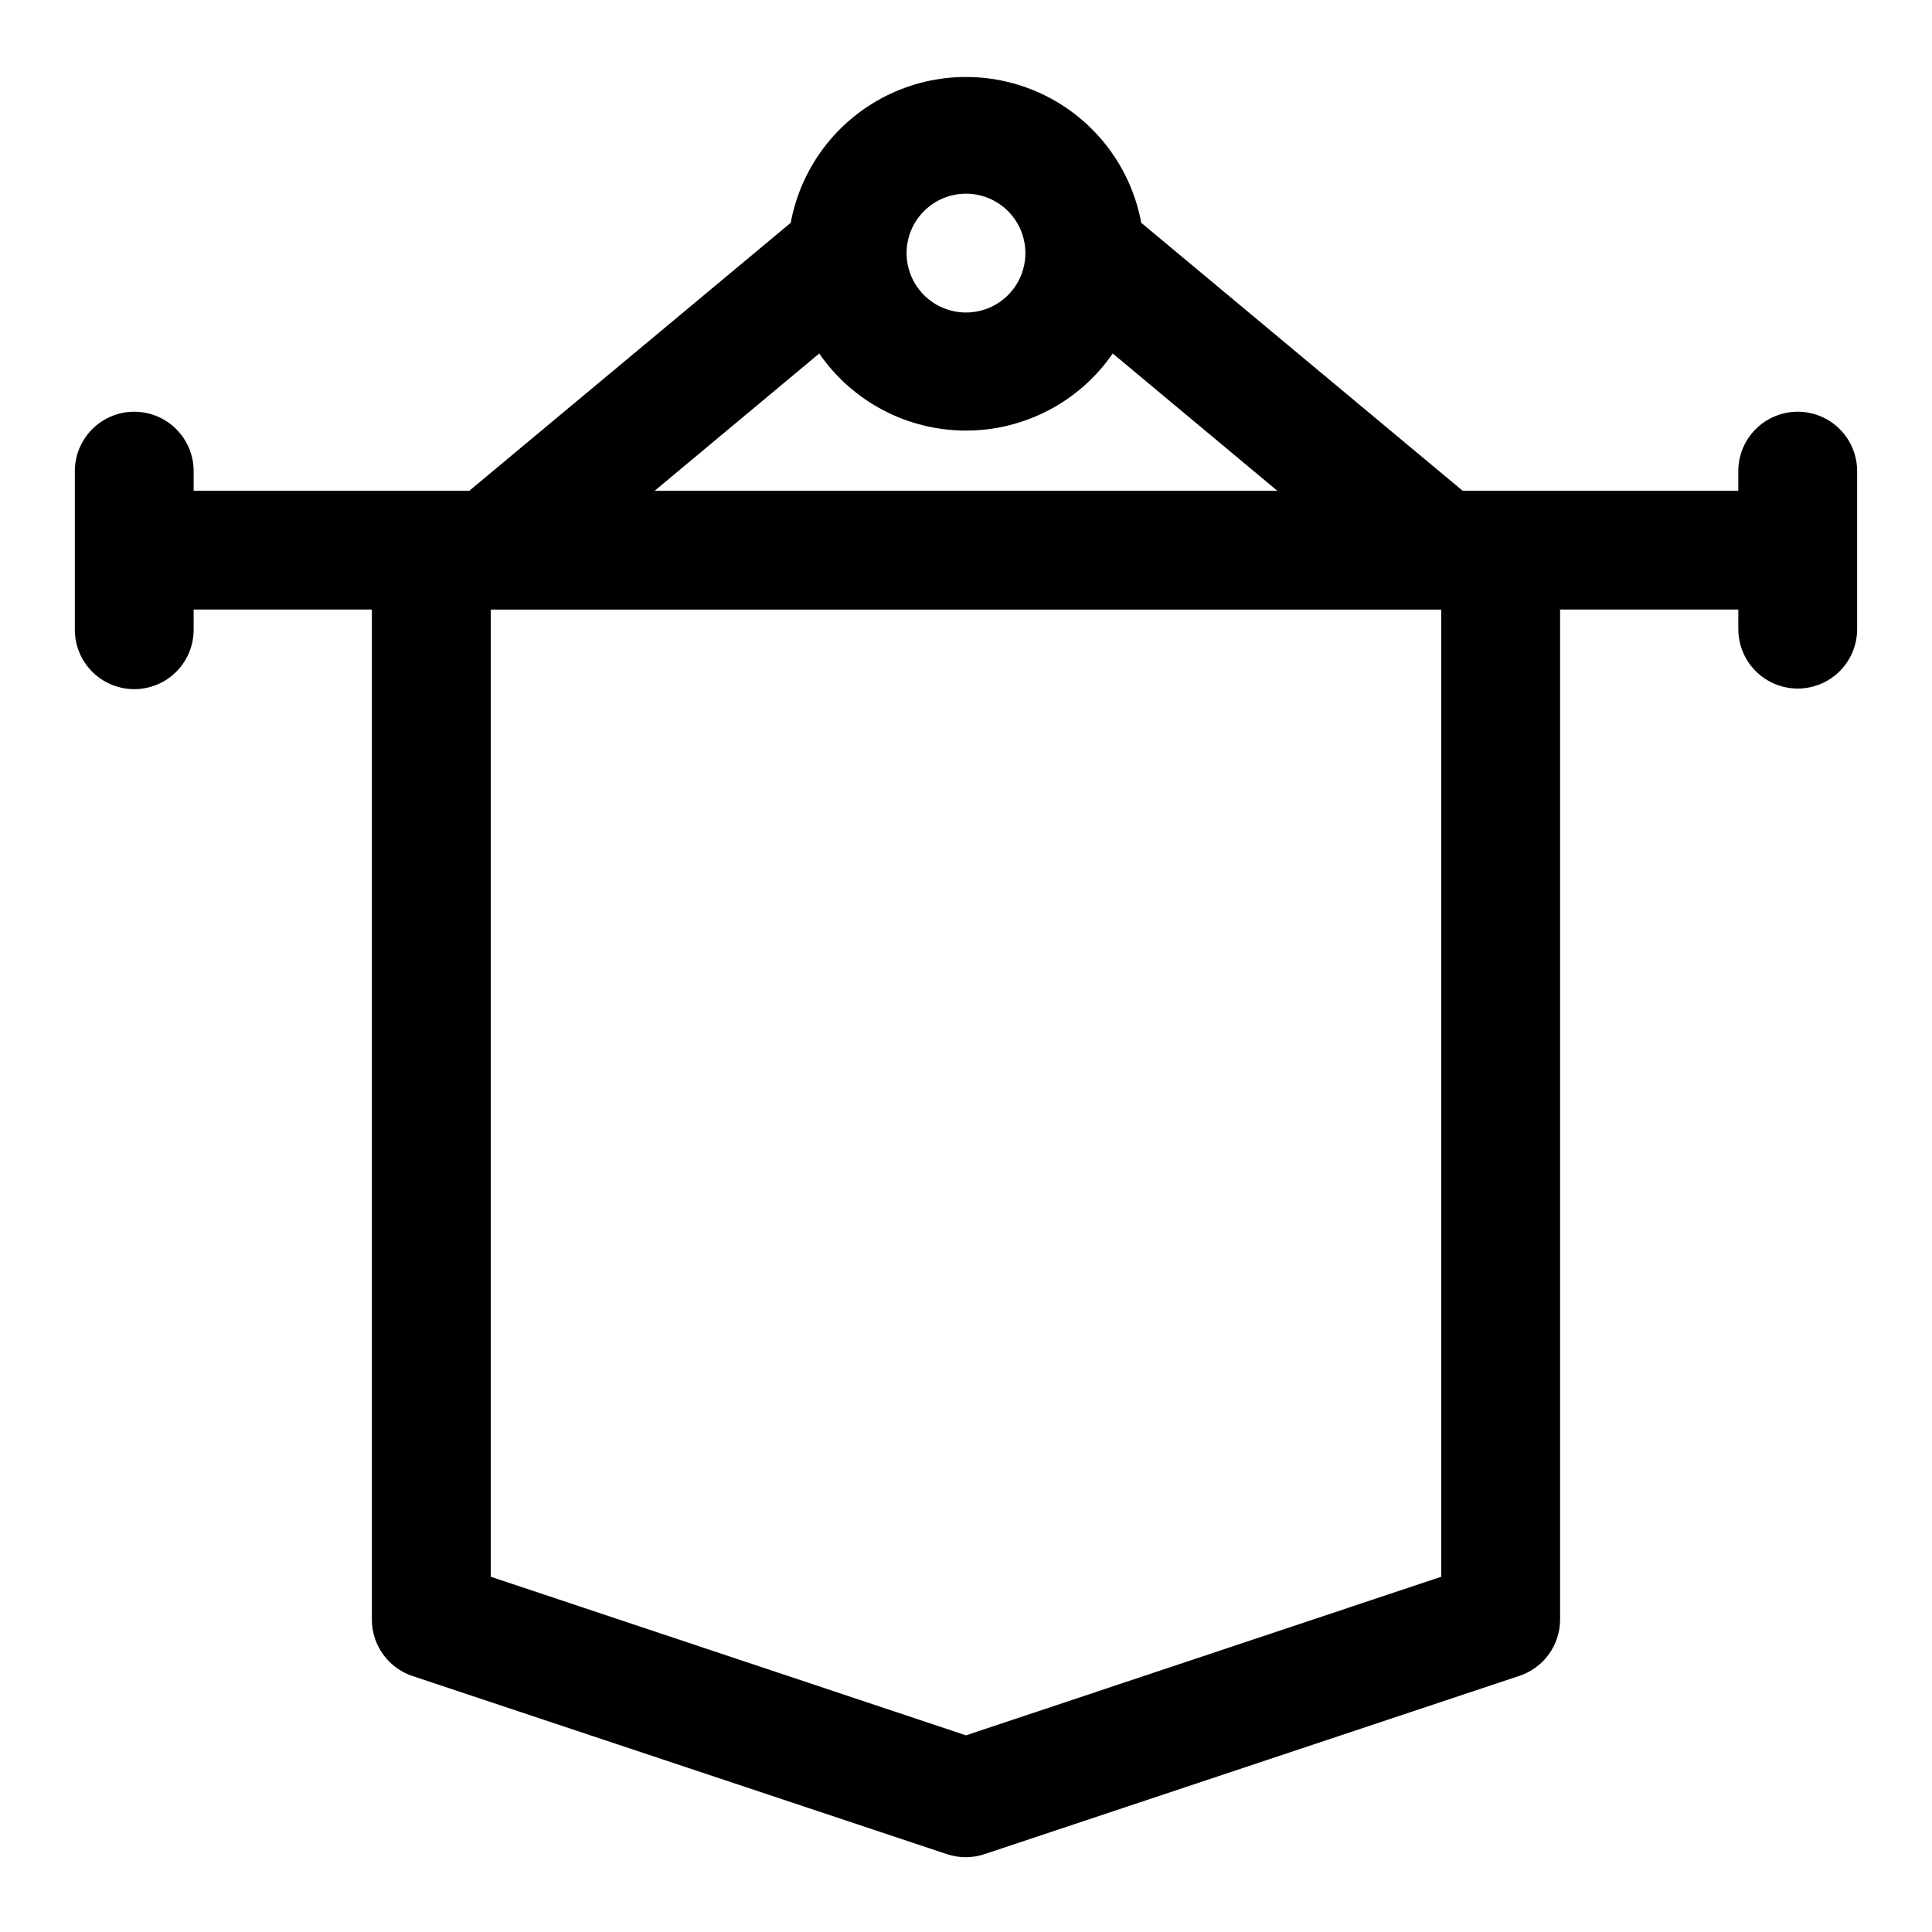 <?xml version="1.0" encoding="UTF-8"?>
<!-- Uploaded to: ICON Repo, www.iconrepo.com, Generator: ICON Repo Mixer Tools -->
<svg fill="#000000" width="800px" height="800px" version="1.1" viewBox="144 144 512 512" xmlns="http://www.w3.org/2000/svg">
 <path d="m620.41 253.11c-4.176 0-8.18 1.66-11.133 4.613s-4.609 6.957-4.609 11.133v5.195h-73.055l-85.172-71.008c-2.699-14.586-12.09-27.059-25.367-33.68-13.273-6.617-28.887-6.617-42.16 0-13.273 6.621-22.668 19.094-25.363 33.68l-85.176 71.008h-73.055v-5.195c0-5.625-3-10.824-7.871-13.637s-10.871-2.812-15.742 0c-4.871 2.812-7.875 8.012-7.875 13.637v42.035c0 5.625 3.004 10.824 7.875 13.637 4.871 2.812 10.871 2.812 15.742 0s7.871-8.012 7.871-13.637v-5.352h47.234v267.65c-0.008 3.301 1.02 6.519 2.941 9.203 1.922 2.684 4.637 4.695 7.766 5.754l141.7 47.23c3.219 1.07 6.699 1.07 9.918 0l141.7-47.23c3.156-1.031 5.91-3.031 7.859-5.719 1.949-2.684 3.004-5.918 3.004-9.238v-267.65h47.23v5.195h0.004c0 5.625 3 10.82 7.871 13.633 4.871 2.812 10.871 2.812 15.746 0 4.871-2.812 7.871-8.008 7.871-13.633v-41.879c0-4.176-1.66-8.18-4.613-11.133s-6.957-4.613-11.133-4.613zm-220.41-57.781c4.176 0 8.18 1.66 11.133 4.613 2.949 2.953 4.609 6.957 4.609 11.133 0 4.176-1.66 8.18-4.609 11.133-2.953 2.953-6.957 4.609-11.133 4.609s-8.18-1.656-11.133-4.609c-2.953-2.953-4.613-6.957-4.613-11.133 0-4.176 1.66-8.18 4.613-11.133 2.953-2.953 6.957-4.613 11.133-4.613zm-38.891 42.352c8.816 12.789 23.355 20.426 38.891 20.426 15.531 0 30.07-7.637 38.887-20.426l43.609 36.371h-165zm164.84 324.17-125.95 42.035-125.95-42.035v-256.31h251.9z"/>
</svg>
